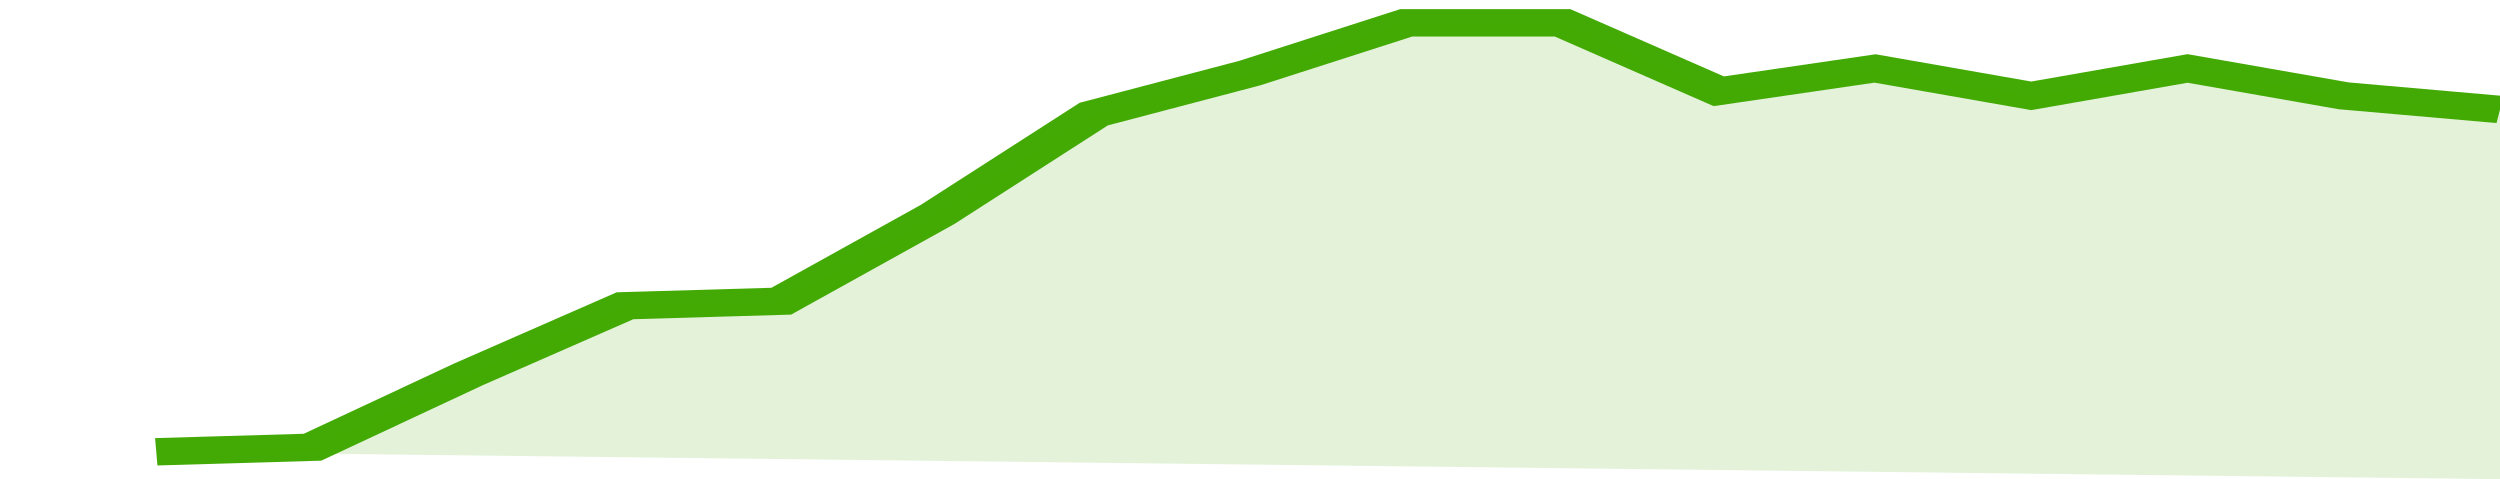 <svg xmlns="http://www.w3.org/2000/svg" viewBox="0 0 320 105" width="120" height="23" preserveAspectRatio="none">
				 <polyline fill="none" stroke="#43AA05" stroke-width="6" points="20, 99 40, 98 60, 82 80, 67 100, 66 120, 47 140, 25 160, 16 180, 5 200, 5 220, 20 240, 15 260, 21 280, 15 300, 21 320, 24 320, 24 "> </polyline>
				 <polygon fill="#43AA05" opacity="0.15" points="20, 99 40, 98 60, 82 80, 67 100, 66 120, 47 140, 25 160, 16 180, 5 200, 5 220, 20 240, 15 260, 21 280, 15 300, 21 320, 24 320, 105 "></polygon>
			</svg>